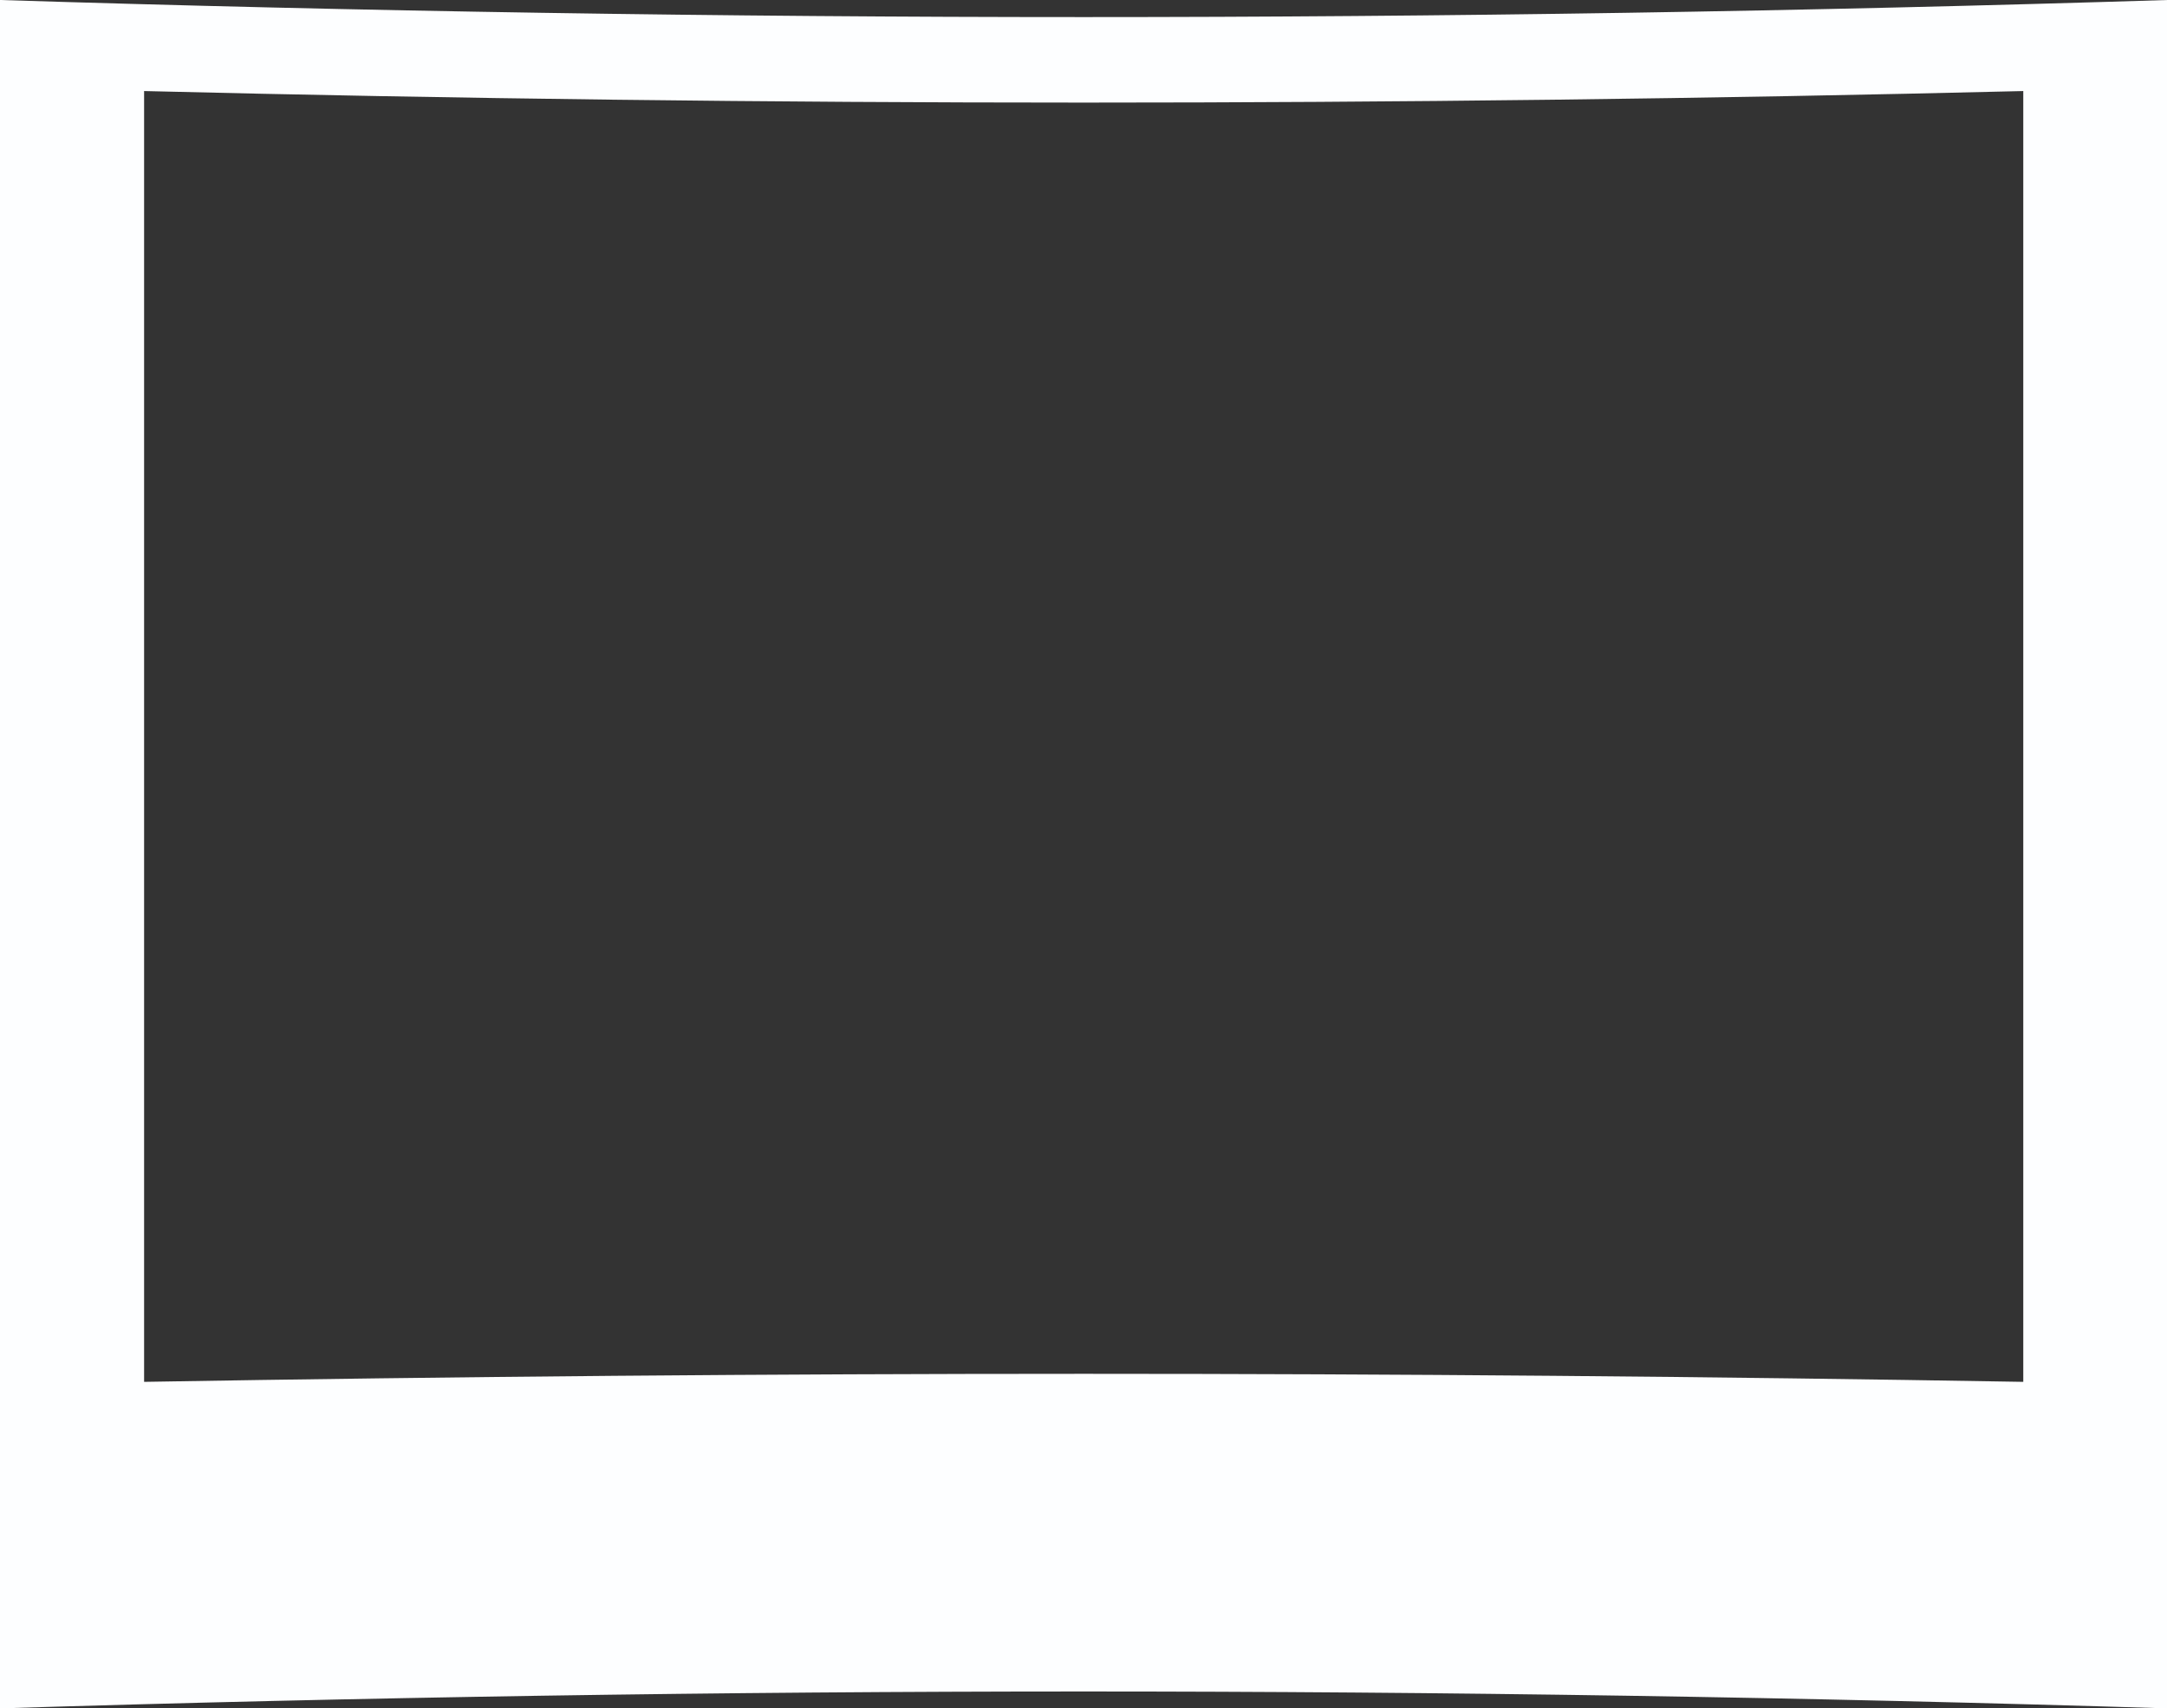 <?xml version="1.0" encoding="UTF-8"?>
<!DOCTYPE svg PUBLIC '-//W3C//DTD SVG 1.0//EN'
          'http://www.w3.org/TR/2001/REC-SVG-20010904/DTD/svg10.dtd'>
<svg height="92.5" preserveAspectRatio="xMidYMid meet" version="1.0" viewBox="0.0 0.0 117.3 92.5" width="117.3" xmlns="http://www.w3.org/2000/svg" xmlns:xlink="http://www.w3.org/1999/xlink" zoomAndPan="magnify"
><rect x="0.0" y="0.0" width="117.3" height="92.5" fill="#333333" stroke="none"/><g data-name="Layer 2"
  ><g data-name="Layer 1" id="change1_1"
    ><path d="M0,0V92.5q58.65-1.83,117.32,0V0Q58.67,1.85,0,0ZM109.52,74.82q-50.85-.87-101.72,0V4.93q50.85,1.25,101.72,0Z" fill="#fdfeff"
    /></g
  ></g
></svg
>
